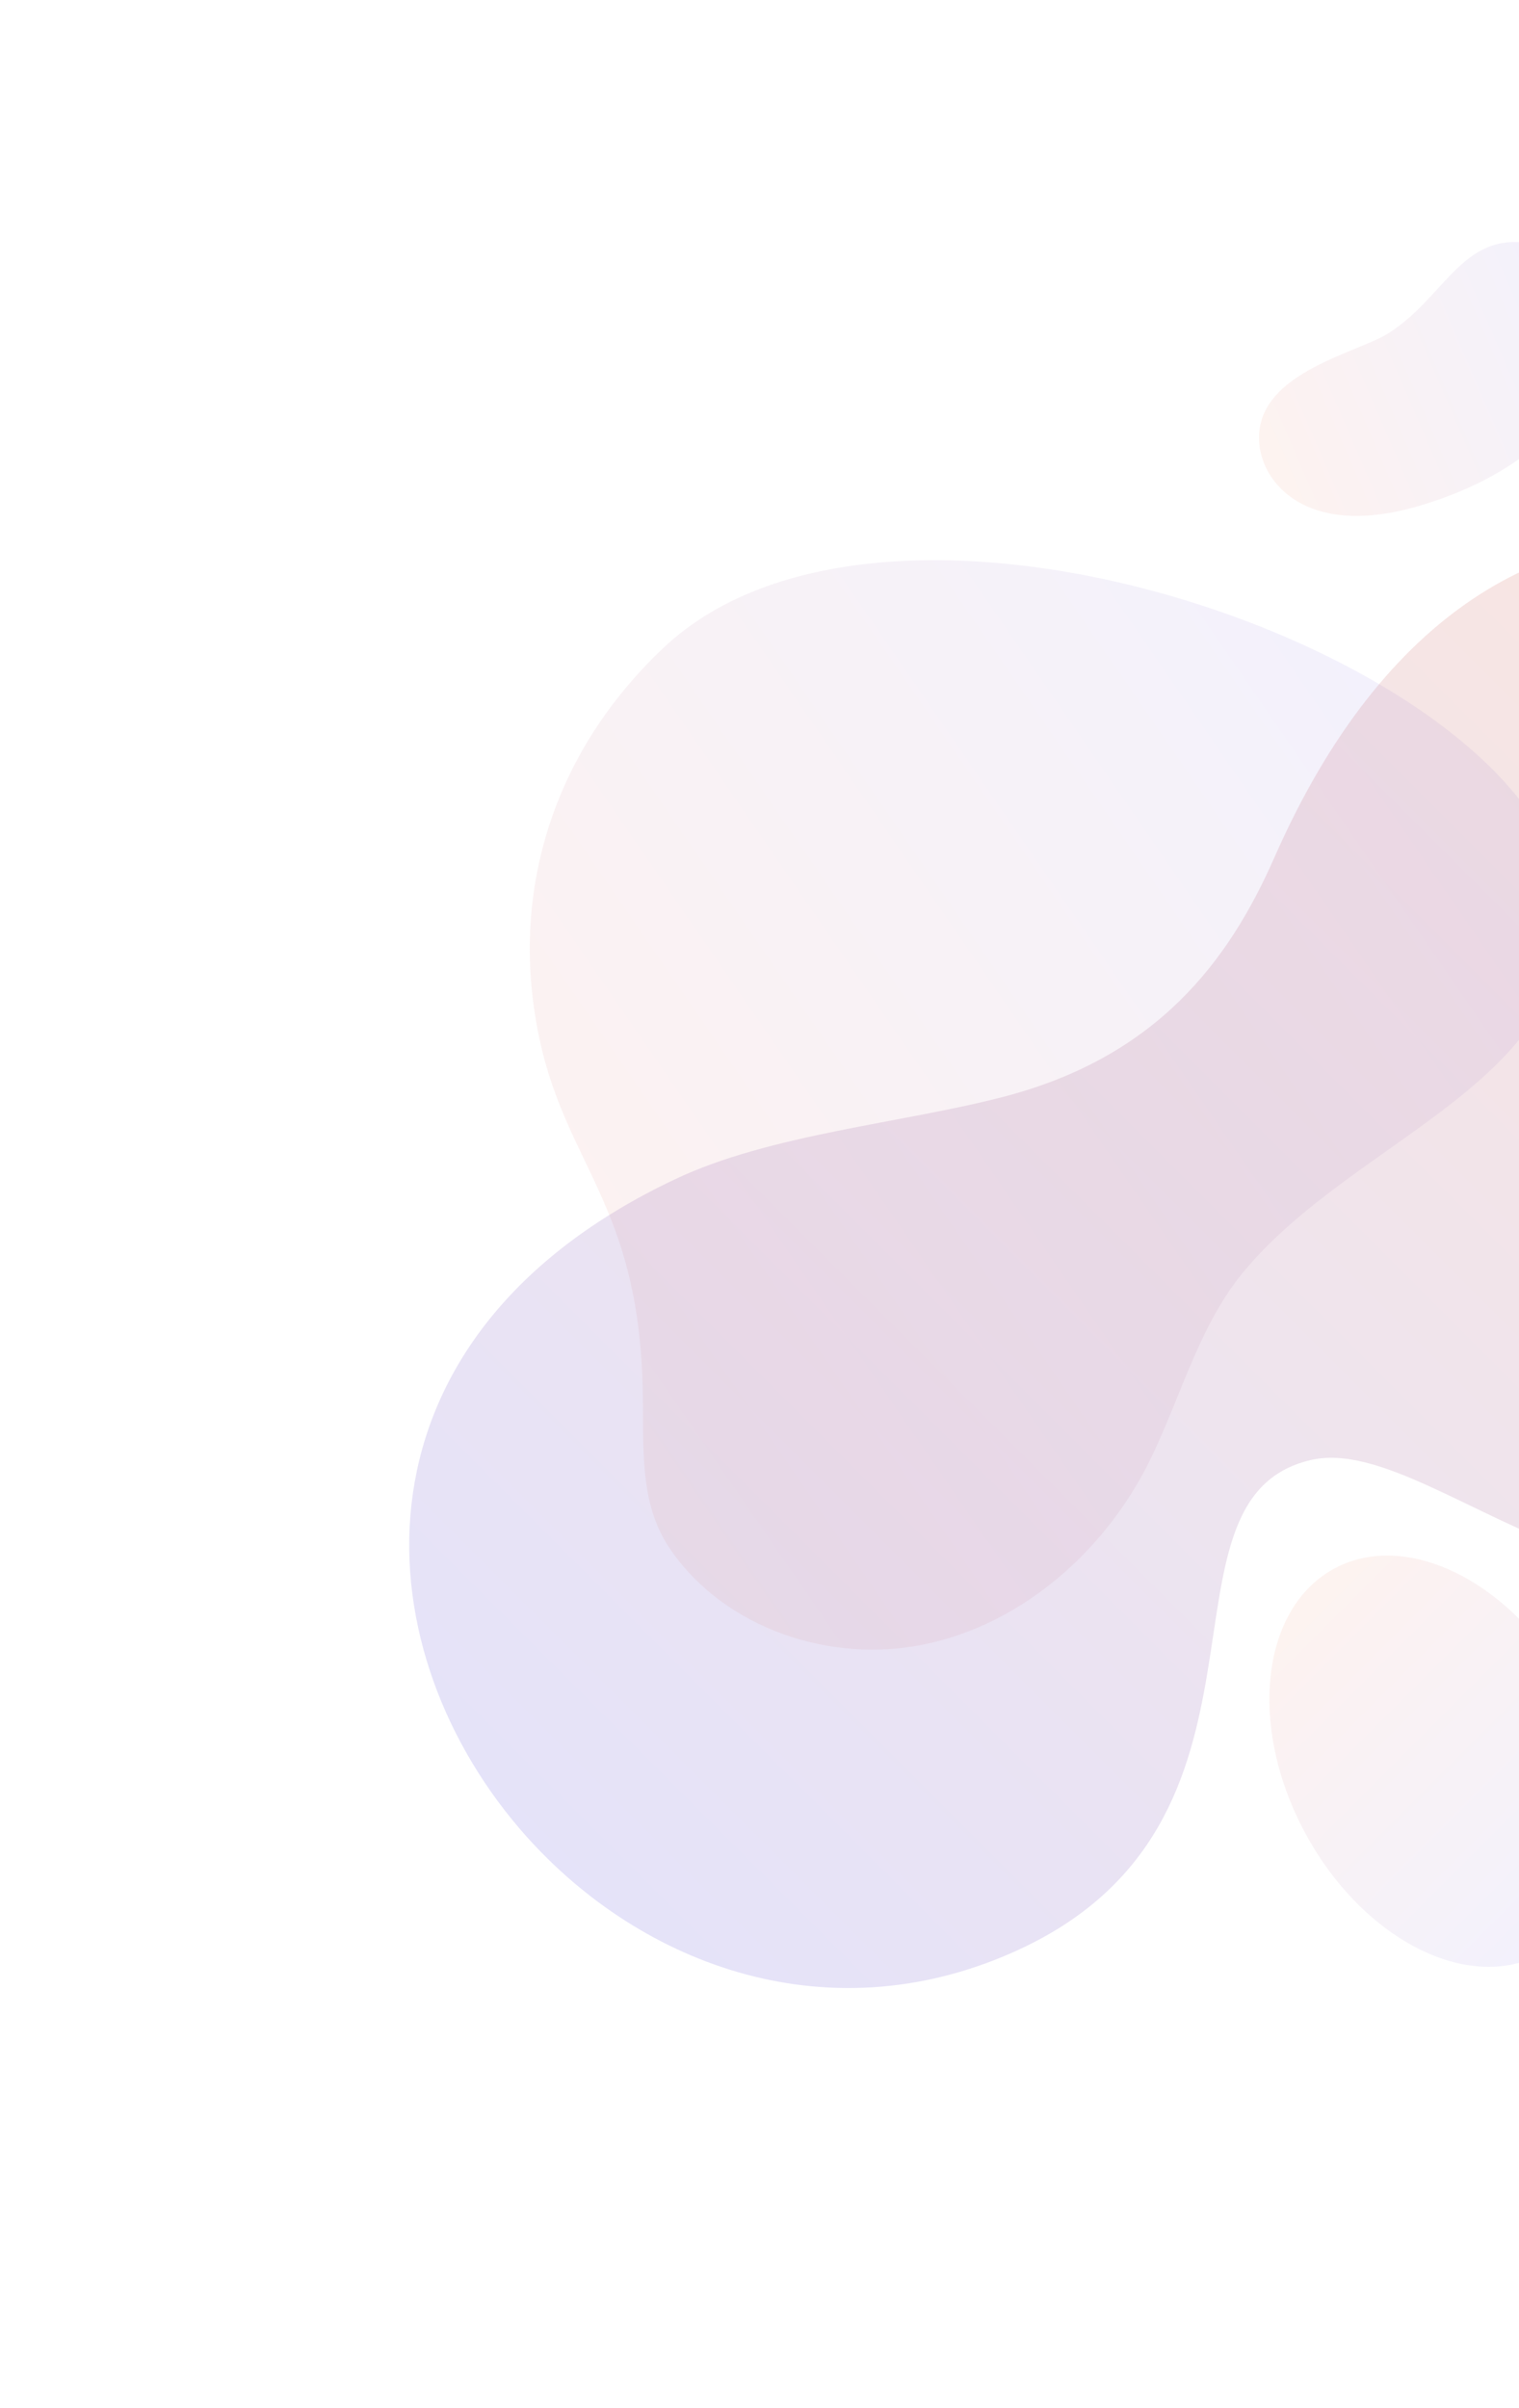 <svg width="487" height="772" viewBox="0 0 487 772" fill="none" xmlns="http://www.w3.org/2000/svg">
<path opacity="0.2" d="M494.003 626.48C517.75 613.908 522.08 576.054 503.781 541.831C485.622 507.748 451.679 490.287 428.072 502.719C404.326 515.291 399.996 553.145 418.294 587.368C436.593 621.591 470.536 639.051 494.003 626.48Z" fill="url(#paint0_linear)" fill-opacity="0.4"/>
<path opacity="0.2" d="M296.353 527.164C326.245 521.018 351.808 499.367 366.474 472.408C377.789 451.315 383.237 426.591 398.462 408.013C434.64 364.013 508.114 346.412 501.13 286.907C492.33 211.896 286.435 137.305 212.403 207.985C177.062 241.649 167.005 282.437 170.497 317.218C176.085 372.533 205.418 379.518 206.117 448.382C206.256 466.96 205.418 483.163 215.196 497.132C232.657 522.135 266.321 533.45 296.353 527.164Z" fill="url(#paint1_linear)" fill-opacity="0.4"/>
<path opacity="0.4" d="M408.519 275.034C393.992 307.999 371.084 338.73 321.915 351.581C289.368 360.101 246.764 363.593 216.313 378.121C110.293 428.267 115.182 526.186 166.586 586.25C203.323 629.133 263.946 652.88 324.708 625.921C417.878 584.714 366.055 480.649 420.252 468.077C463.136 458.16 536.33 556.218 629.36 472.408C683.418 423.658 713.31 336.215 670.008 258.83C619.861 169.572 479.199 114.117 408.519 275.034Z" fill="url(#paint2_linear)" fill-opacity="0.4"/>
<path opacity="0.2" d="M456.43 161.75C521.802 141.635 525.015 86.739 493.446 78.638C469.141 72.491 464.113 94.841 445.115 106.854C434.499 113.559 400.417 119.984 403.909 143.591C405.725 156.023 420.391 172.924 456.43 161.75Z" fill="url(#paint3_linear)" fill-opacity="0.4"/>
<defs>
<linearGradient id="paint0_linear" x1="413.956" y1="517.472" x2="509.134" y2="612.65" gradientUnits="userSpaceOnUse">
<stop stop-color="#E15F3D"/>
<stop offset="1" stop-color="#5D4FD9"/>
</linearGradient>
<linearGradient id="paint1_linear" x1="168.919" y1="430.188" x2="466.121" y2="225.703" gradientUnits="userSpaceOnUse">
<stop stop-color="#E15F3D"/>
<stop offset="1" stop-color="#5D4FD9"/>
</linearGradient>
<linearGradient id="paint2_linear" x1="630.216" y1="210.098" x2="209.85" y2="630.463" gradientUnits="userSpaceOnUse">
<stop stop-color="#E15F3D"/>
<stop offset="1" stop-color="#5D4FD9"/>
</linearGradient>
<linearGradient id="paint3_linear" x1="406.18" y1="147.036" x2="512.584" y2="101.137" gradientUnits="userSpaceOnUse">
<stop stop-color="#E15F3D"/>
<stop offset="1" stop-color="#5D4FD9"/>
</linearGradient>
</defs>
</svg>
